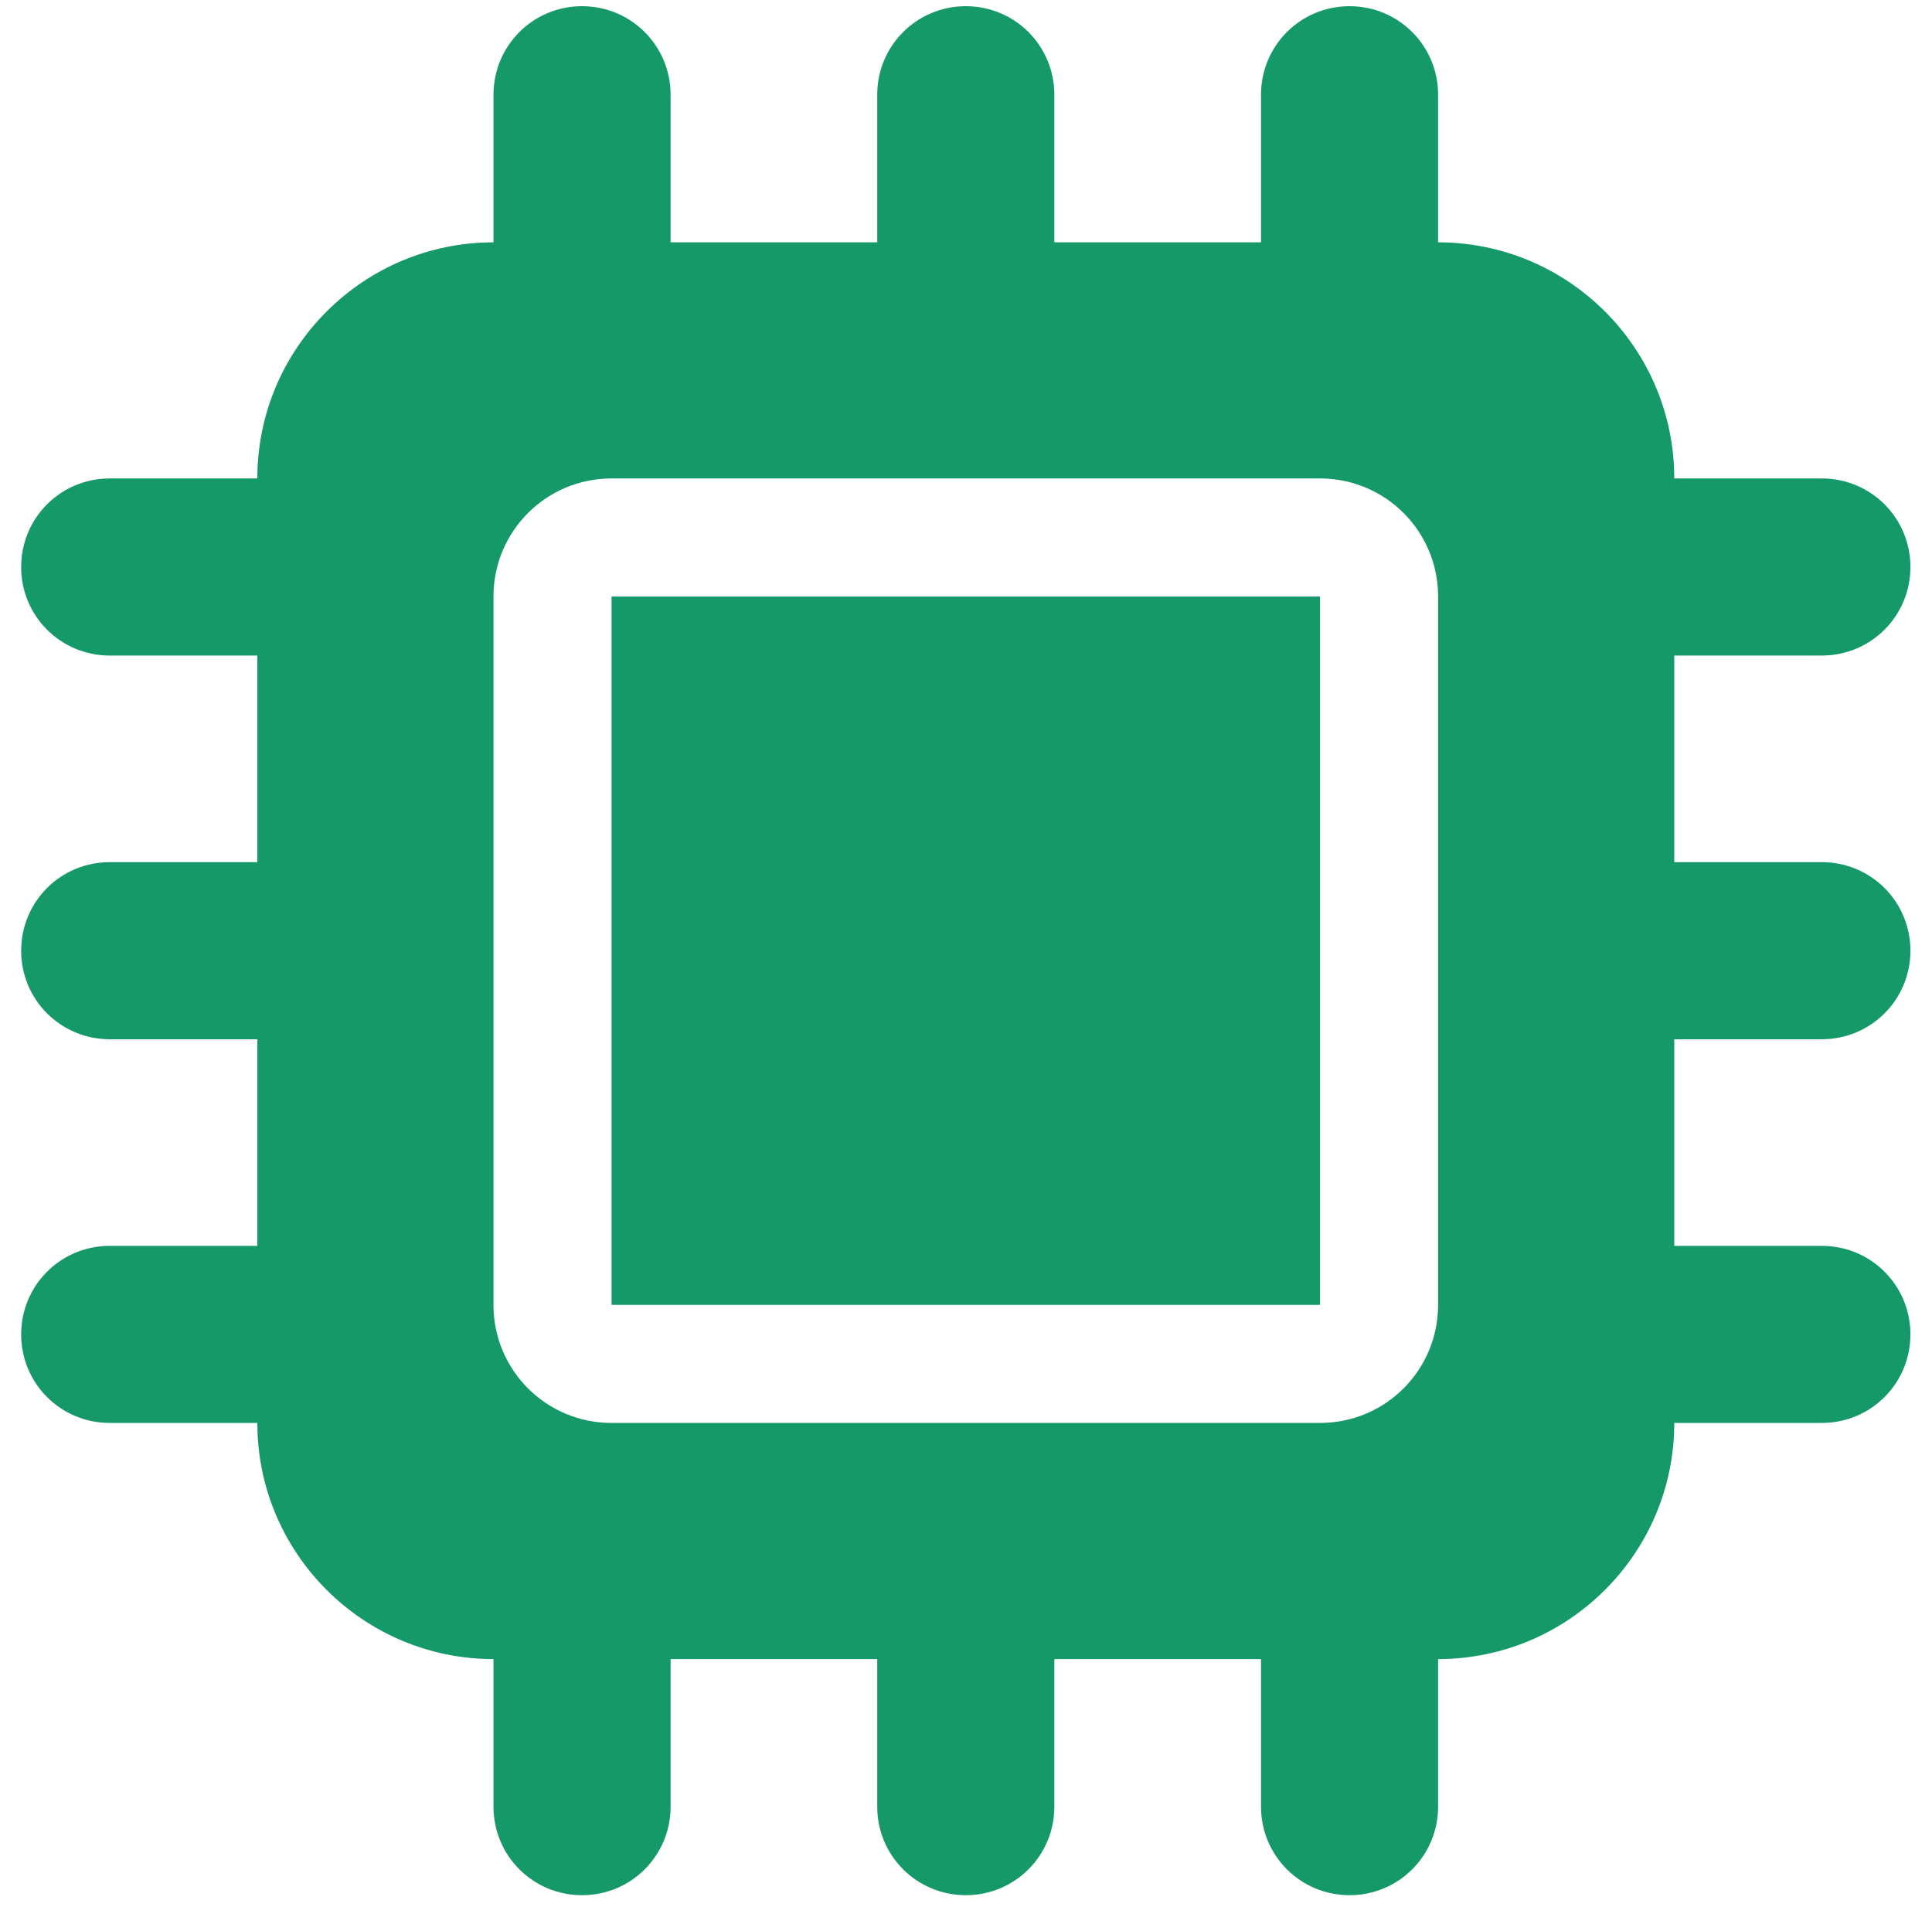 <svg xmlns="http://www.w3.org/2000/svg" width="78" height="77" viewBox="0 0 78 77" fill="none"><path d="M27.074 3.826C27.074 1.845 25.48 0.25 23.498 0.25C21.517 0.25 19.923 1.845 19.923 3.826V9.785C14.664 9.785 10.389 14.06 10.389 19.319H4.43C2.448 19.319 0.854 20.913 0.854 22.895C0.854 24.876 2.448 26.47 4.43 26.47H10.389V34.812H4.43C2.448 34.812 0.854 36.406 0.854 38.388C0.854 40.369 2.448 41.963 4.43 41.963H10.389V50.306H4.43C2.448 50.306 0.854 51.9 0.854 53.881C0.854 55.862 2.448 57.456 4.43 57.456H10.389C10.389 62.715 14.664 66.991 19.923 66.991V72.95C19.923 74.931 21.517 76.525 23.498 76.525C25.48 76.525 27.074 74.931 27.074 72.95V66.991H35.416V72.95C35.416 74.931 37.01 76.525 38.992 76.525C40.973 76.525 42.567 74.931 42.567 72.95V66.991H50.91V72.95C50.91 74.931 52.504 76.525 54.485 76.525C56.466 76.525 58.06 74.931 58.06 72.95V66.991C63.319 66.991 67.595 62.715 67.595 57.456H73.553C75.535 57.456 77.129 55.862 77.129 53.881C77.129 51.9 75.535 50.306 73.553 50.306H67.595V41.963H73.553C75.535 41.963 77.129 40.369 77.129 38.388C77.129 36.406 75.535 34.812 73.553 34.812H67.595V26.47H73.553C75.535 26.47 77.129 24.876 77.129 22.895C77.129 20.913 75.535 19.319 73.553 19.319H67.595C67.595 14.06 63.319 9.785 58.06 9.785V3.826C58.06 1.845 56.466 0.25 54.485 0.25C52.504 0.25 50.91 1.845 50.91 3.826V9.785H42.567V3.826C42.567 1.845 40.973 0.25 38.992 0.25C37.01 0.25 35.416 1.845 35.416 3.826V9.785H27.074V3.826ZM24.69 19.319H53.293C55.93 19.319 58.06 21.449 58.06 24.086V52.689C58.06 55.326 55.93 57.456 53.293 57.456H24.69C22.053 57.456 19.923 55.326 19.923 52.689V24.086C19.923 21.449 22.053 19.319 24.69 19.319ZM53.293 24.086H24.69V52.689H53.293V24.086Z" fill="#159969"></path></svg>